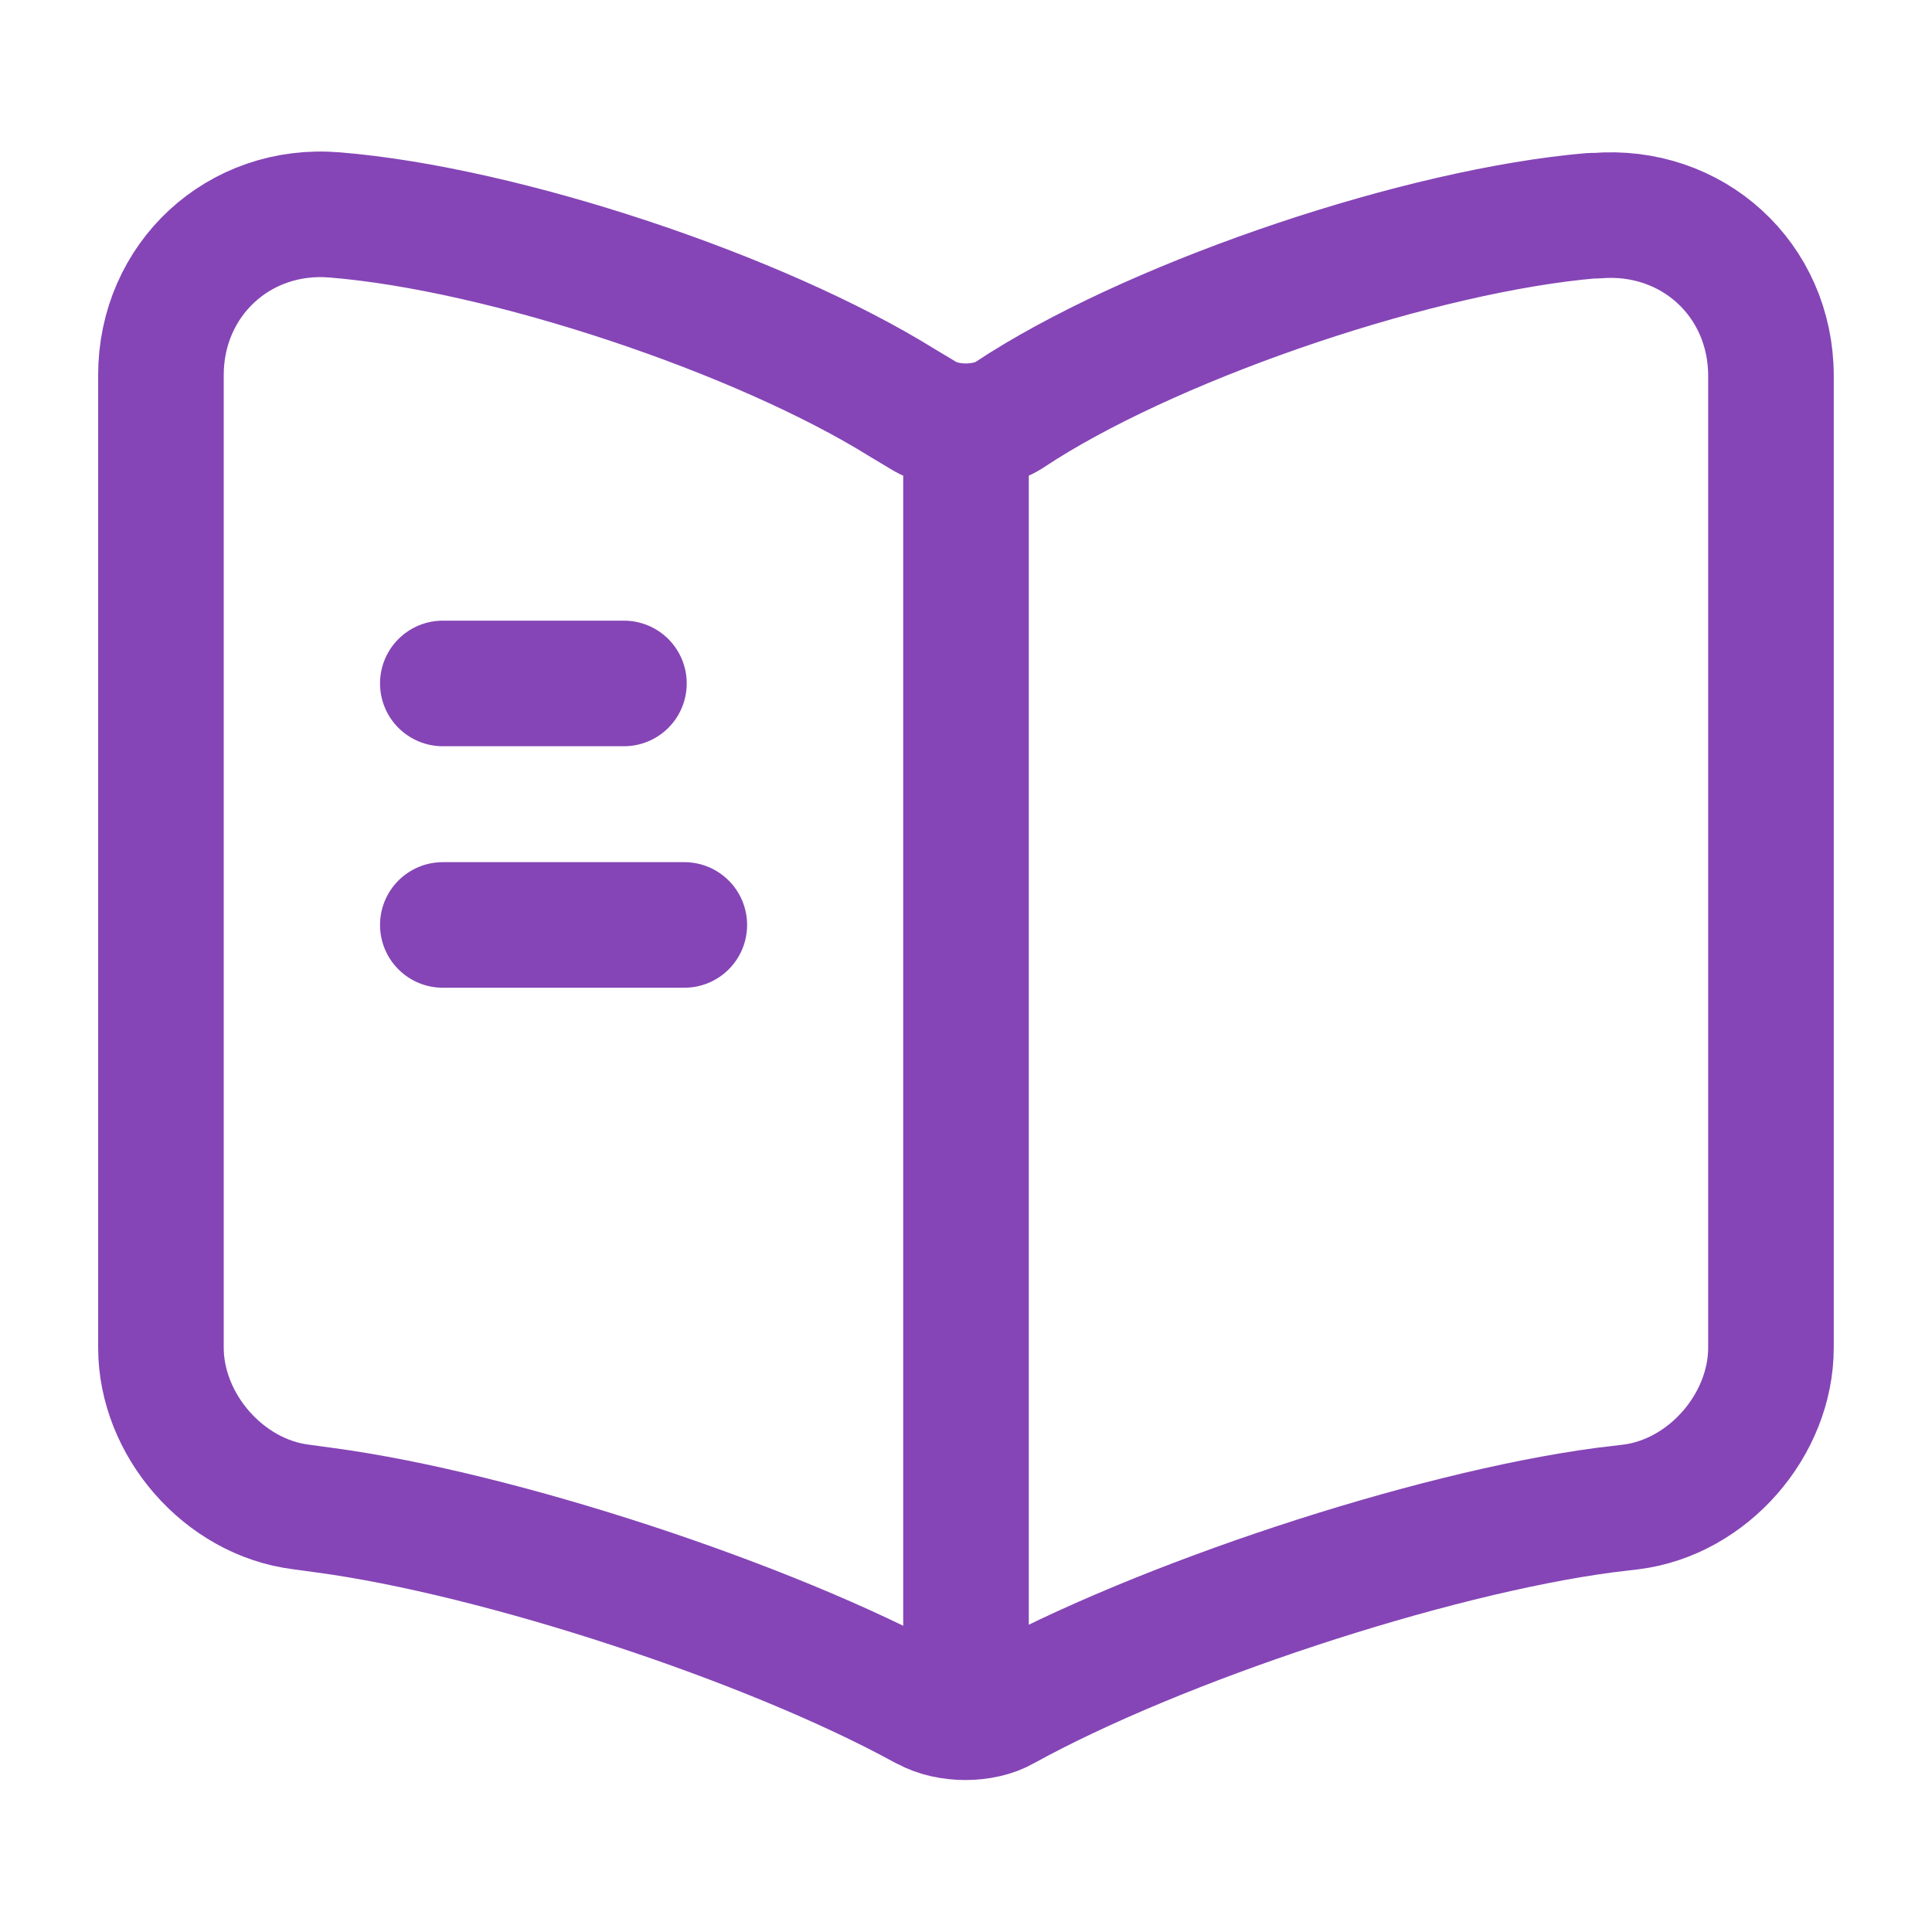 <svg width="20" height="20" viewBox="0 0 20 20" fill="none" xmlns="http://www.w3.org/2000/svg">
<path d="M18.333 13.95V3.892C18.333 2.892 17.516 2.15 16.524 2.233H16.474C14.724 2.383 12.066 3.275 10.583 4.208L10.441 4.3C10.199 4.45 9.799 4.45 9.558 4.3L9.349 4.175C7.866 3.25 5.216 2.367 3.466 2.225C2.474 2.142 1.666 2.892 1.666 3.883V13.95C1.666 14.75 2.316 15.5 3.116 15.6L3.358 15.633C5.166 15.875 7.958 16.792 9.558 17.667L9.591 17.683C9.816 17.808 10.174 17.808 10.391 17.683C11.991 16.8 14.791 15.875 16.608 15.633L16.883 15.6C17.683 15.5 18.333 14.75 18.333 13.95Z" stroke="#8545B6" stroke-width="1.3" stroke-linecap="round" stroke-linejoin="round"/>
<path d="M10 4.575V17.075" stroke="#8545B6" stroke-width="1.3" stroke-linecap="round" stroke-linejoin="round"/>
<path d="M6.459 7.075H4.584" stroke="#8545B6" stroke-width="1.3" stroke-linecap="round" stroke-linejoin="round"/>
<path d="M7.084 9.575H4.584" stroke="#8545B6" stroke-width="1.3" stroke-linecap="round" stroke-linejoin="round"/>
</svg>
